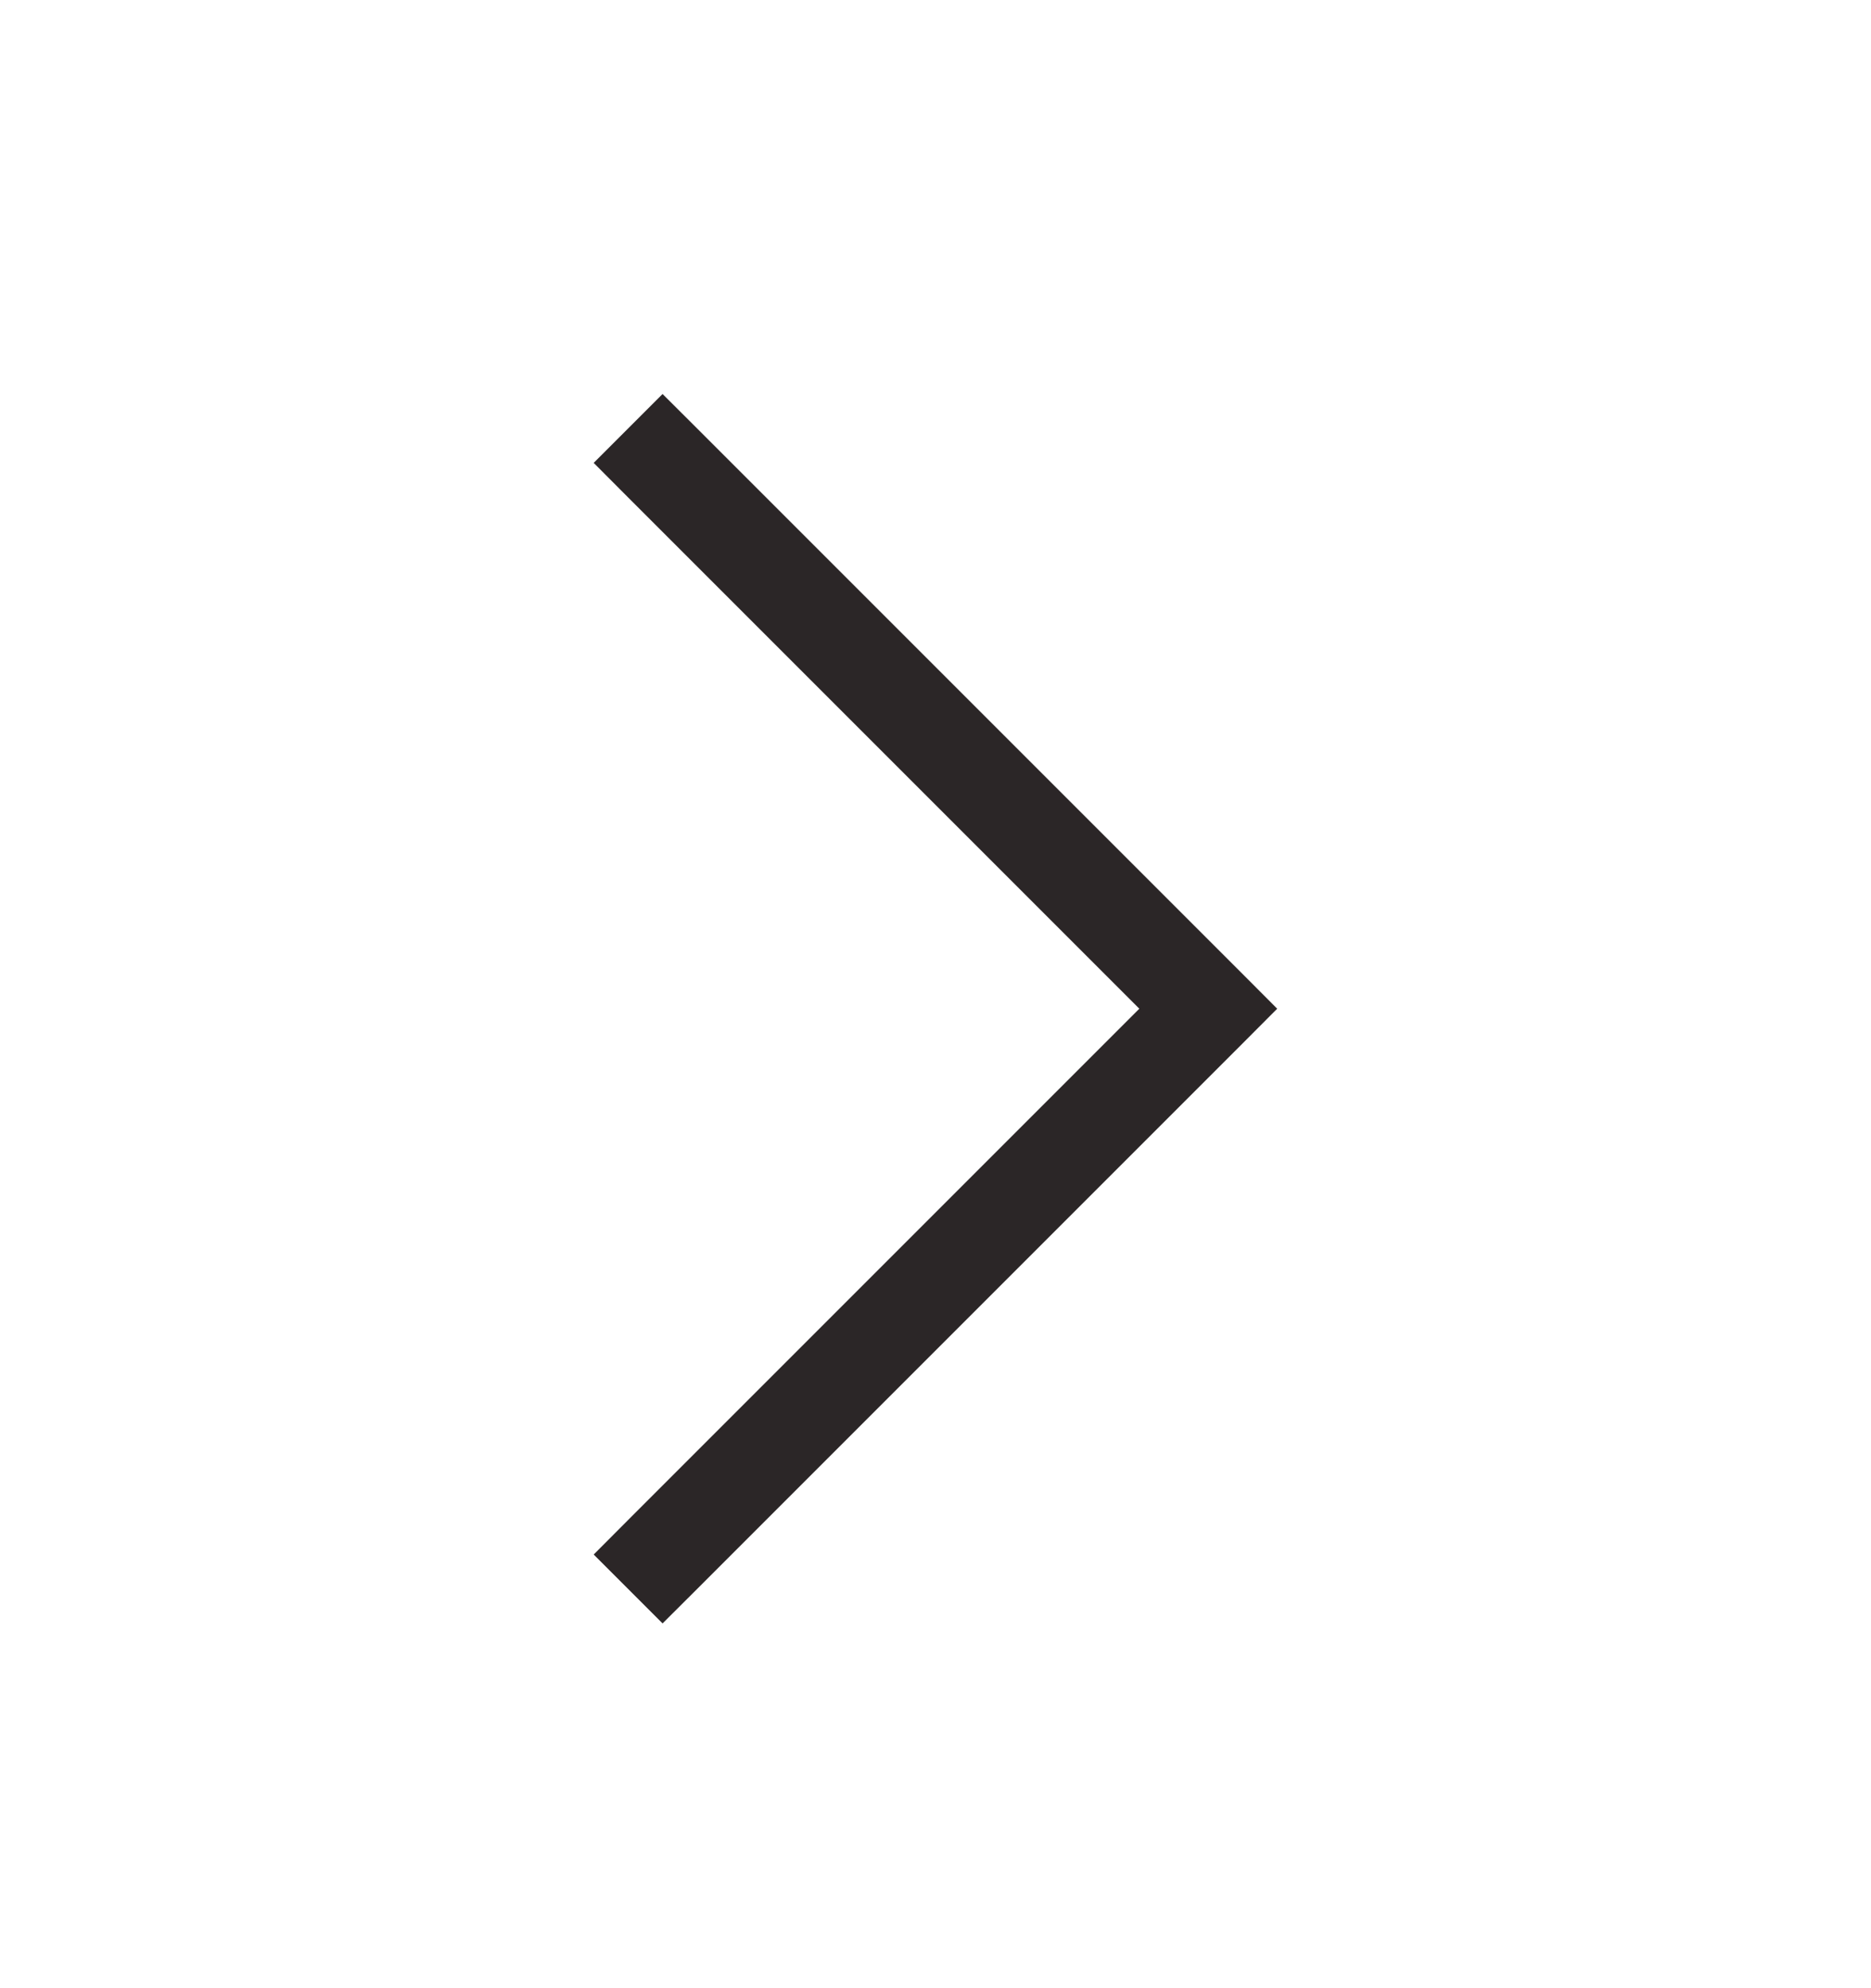 <svg xmlns="http://www.w3.org/2000/svg" width="16" height="17" viewBox="0 0 16 17" fill="none">
  <path d="M5.961 3.663L10.628 8.33L10.922 8.625L10.628 8.92L5.961 13.587L5.666 13.881L5.077 13.292L5.371 12.997L9.743 8.625L5.371 4.253L5.077 3.958L5.666 3.369L5.961 3.663Z" fill="#2B2627"/>
</svg>